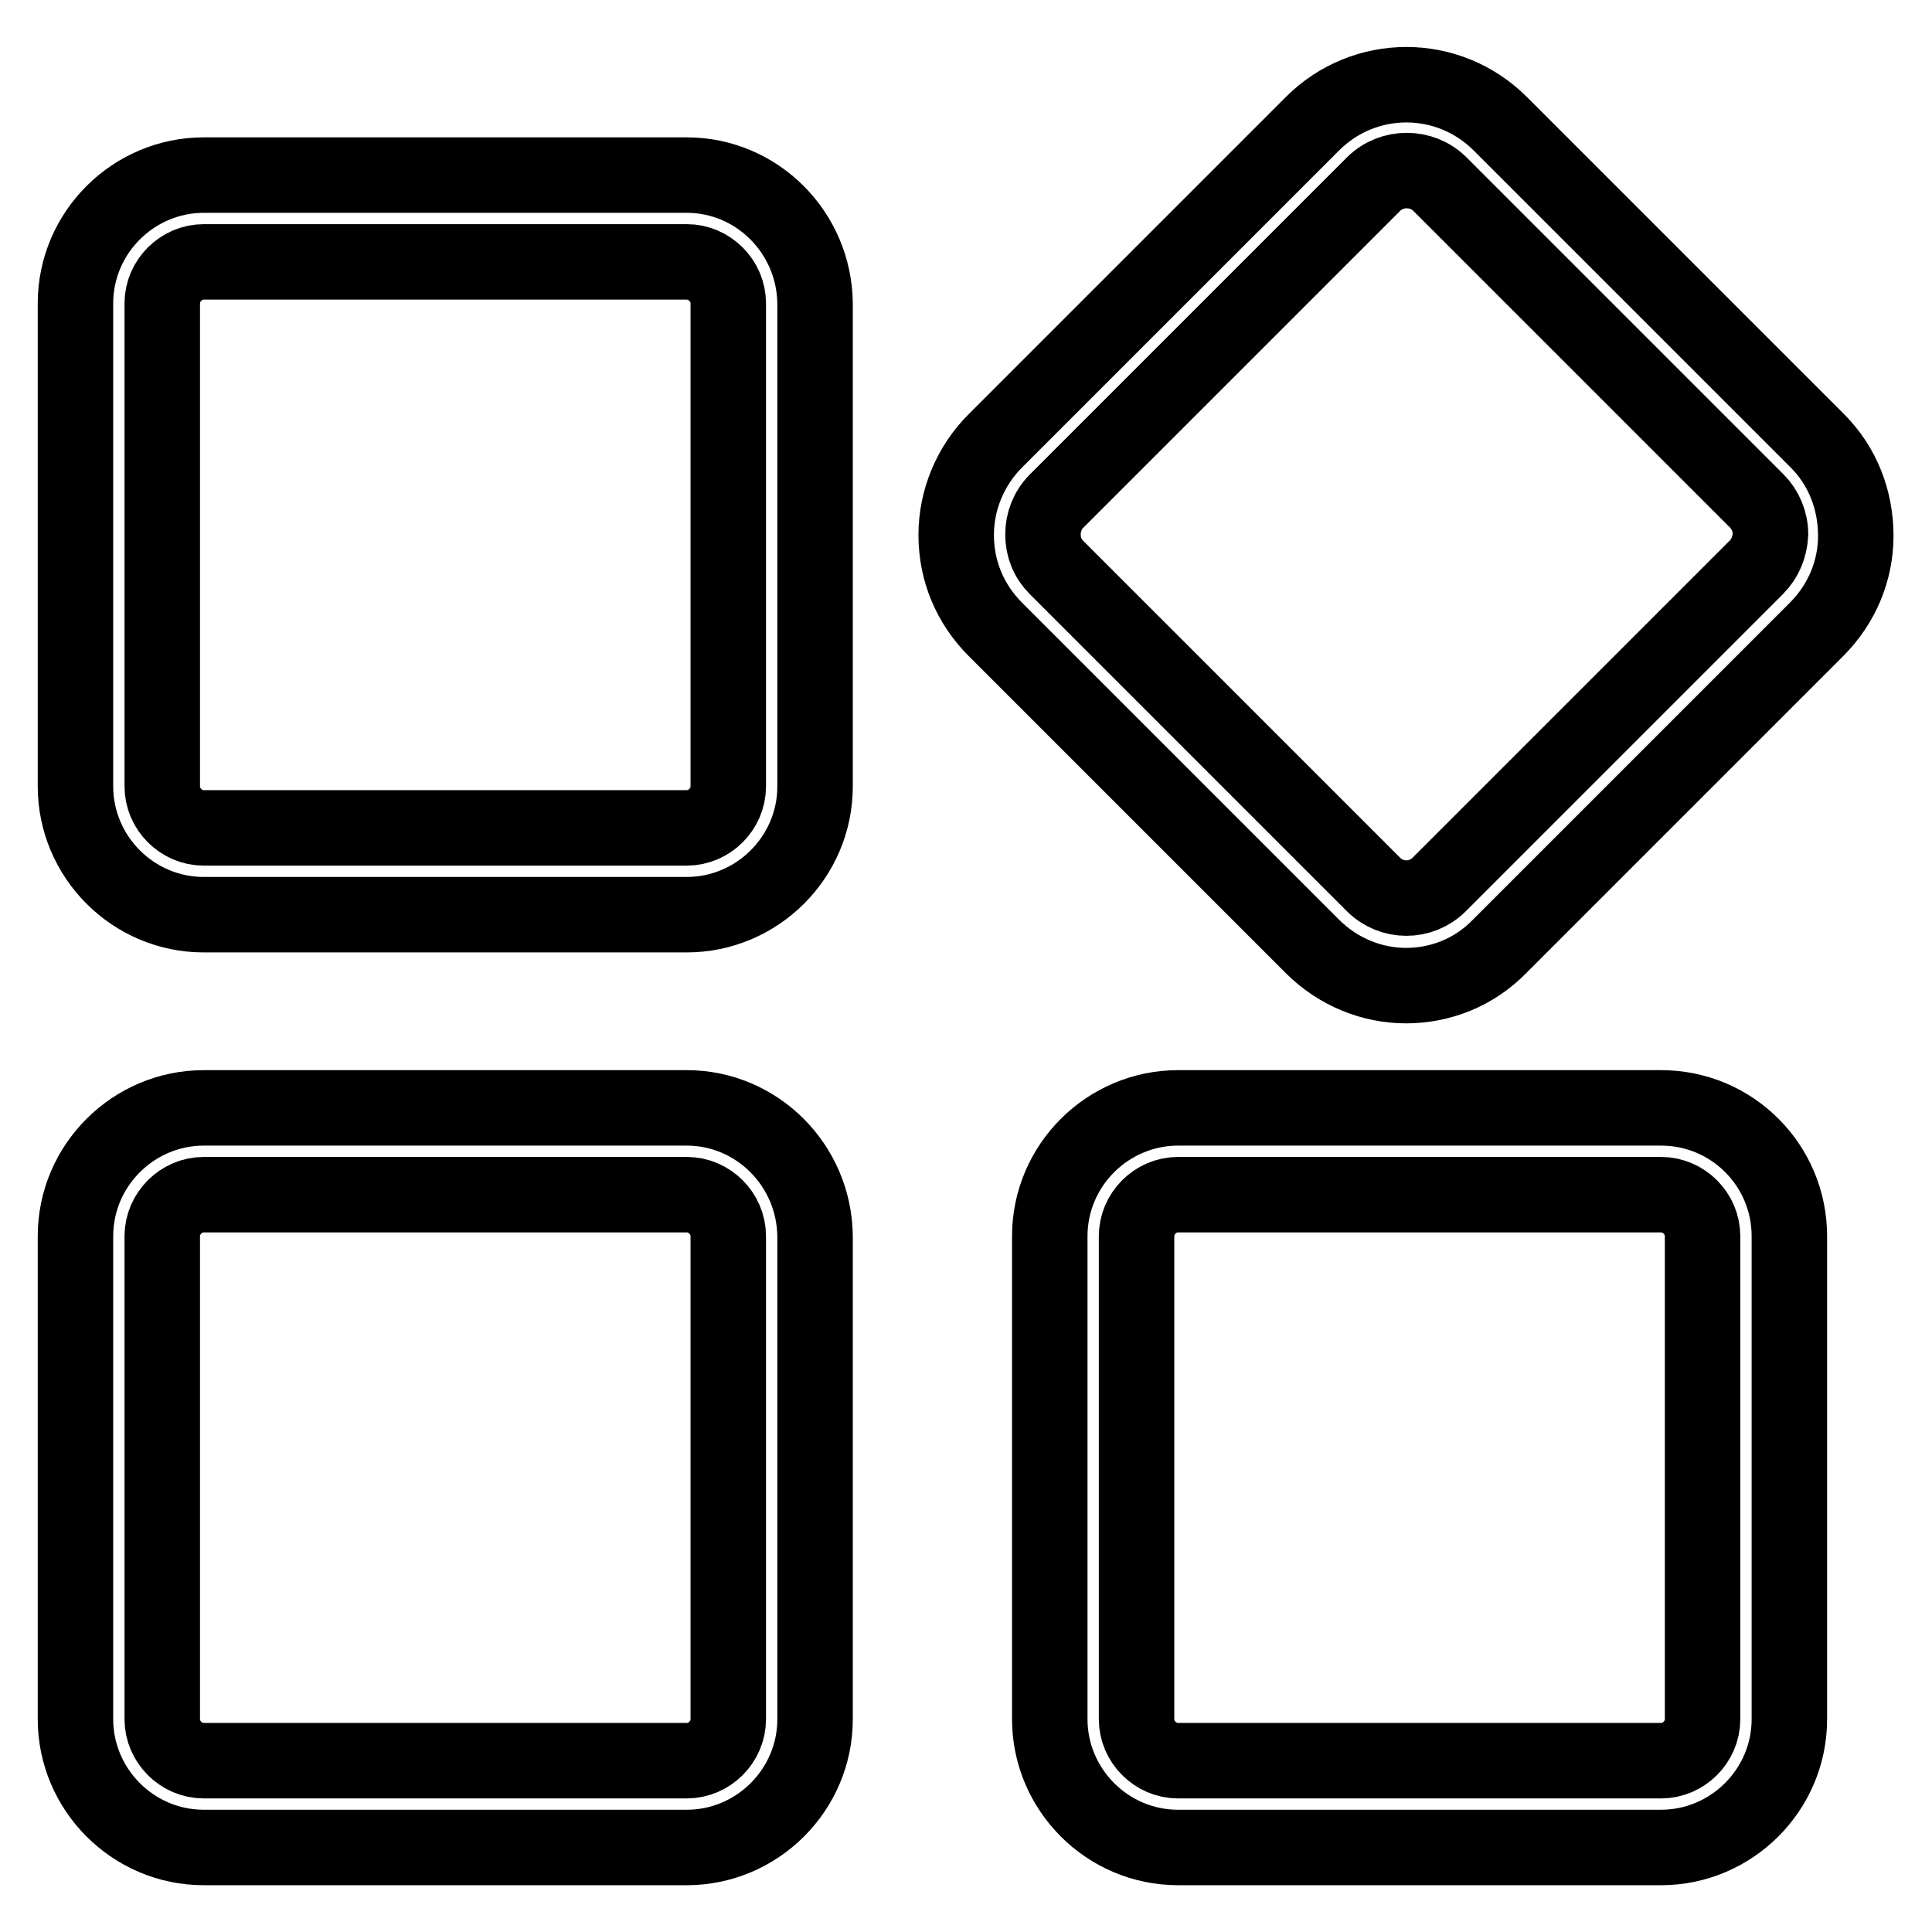 <?xml version="1.0" encoding="utf-8"?>
<!-- Svg Vector Icons : http://www.onlinewebfonts.com/icon -->
<!DOCTYPE svg PUBLIC "-//W3C//DTD SVG 1.1//EN" "http://www.w3.org/Graphics/SVG/1.1/DTD/svg11.dtd">
<svg version="1.1" xmlns="http://www.w3.org/2000/svg" xmlns:xlink="http://www.w3.org/1999/xlink" x="0px" y="0px" viewBox="0 0 256 256" enable-background="new 0 0 256 256" xml:space="preserve">
<g> <path stroke-width="10" fill-opacity="0" stroke="#000000"  d="M91,146.8H27c-9.3,0-17,7.6-17,17v64c0,9.3,7.6,17,17,17h64c9.3,0,17-7.6,17-17v-64 C107.9,154.4,100.3,146.8,91,146.8z M96.5,227.8c0,3-2.5,5.5-5.5,5.5H27c-3,0-5.5-2.5-5.5-5.5v-64c0-3,2.5-5.5,5.5-5.5h64 c3,0,5.5,2.5,5.5,5.5L96.5,227.8L96.5,227.8z M91,23.2H27c-9.3,0-17,7.6-17,17v64c0,9.3,7.6,17,17,17h64c9.3,0,17-7.6,17-17v-64 C107.9,30.8,100.3,23.2,91,23.2z M96.5,104.2c0,3-2.5,5.5-5.5,5.5H27c-3,0-5.5-2.5-5.5-5.5v-64c0-3,2.5-5.5,5.5-5.5h64 c3,0,5.5,2.5,5.5,5.5L96.5,104.2L96.5,104.2z M220.1,146.8h-64c-9.3,0-17,7.6-17,17v64c0,9.3,7.6,17,17,17h64c9.3,0,17-7.6,17-17 v-64C237.1,154.4,229.5,146.8,220.1,146.8z M225.6,227.8c0,3-2.5,5.5-5.5,5.5h-64c-3,0-5.5-2.5-5.5-5.5v-64c0-3,2.5-5.5,5.5-5.5h64 c3,0,5.5,2.5,5.5,5.5L225.6,227.8L225.6,227.8z M240.8,58.4l-42-42c-6.9-6.9-18-6.9-24.9,0l-42,42c-3.3,3.3-5.2,7.8-5.2,12.5 c0,4.7,1.8,9.1,5.2,12.5l42,42c3.4,3.4,7.9,5.2,12.4,5.2c4.5,0,9-1.7,12.4-5.2l42-42c3.3-3.3,5.2-7.7,5.2-12.4 S244.2,61.8,240.8,58.4z M232.7,75.2l-42,42c-2.4,2.4-6.3,2.4-8.7,0l-42-42c-1.2-1.2-1.8-2.7-1.8-4.4c0-1.6,0.6-3.2,1.8-4.4l42-42 c1.2-1.2,2.8-1.8,4.4-1.8s3.2,0.6,4.4,1.8l42,42c1.1,1.1,1.8,2.7,1.8,4.4C234.5,72.5,233.9,74,232.7,75.2z"/></g>
</svg>